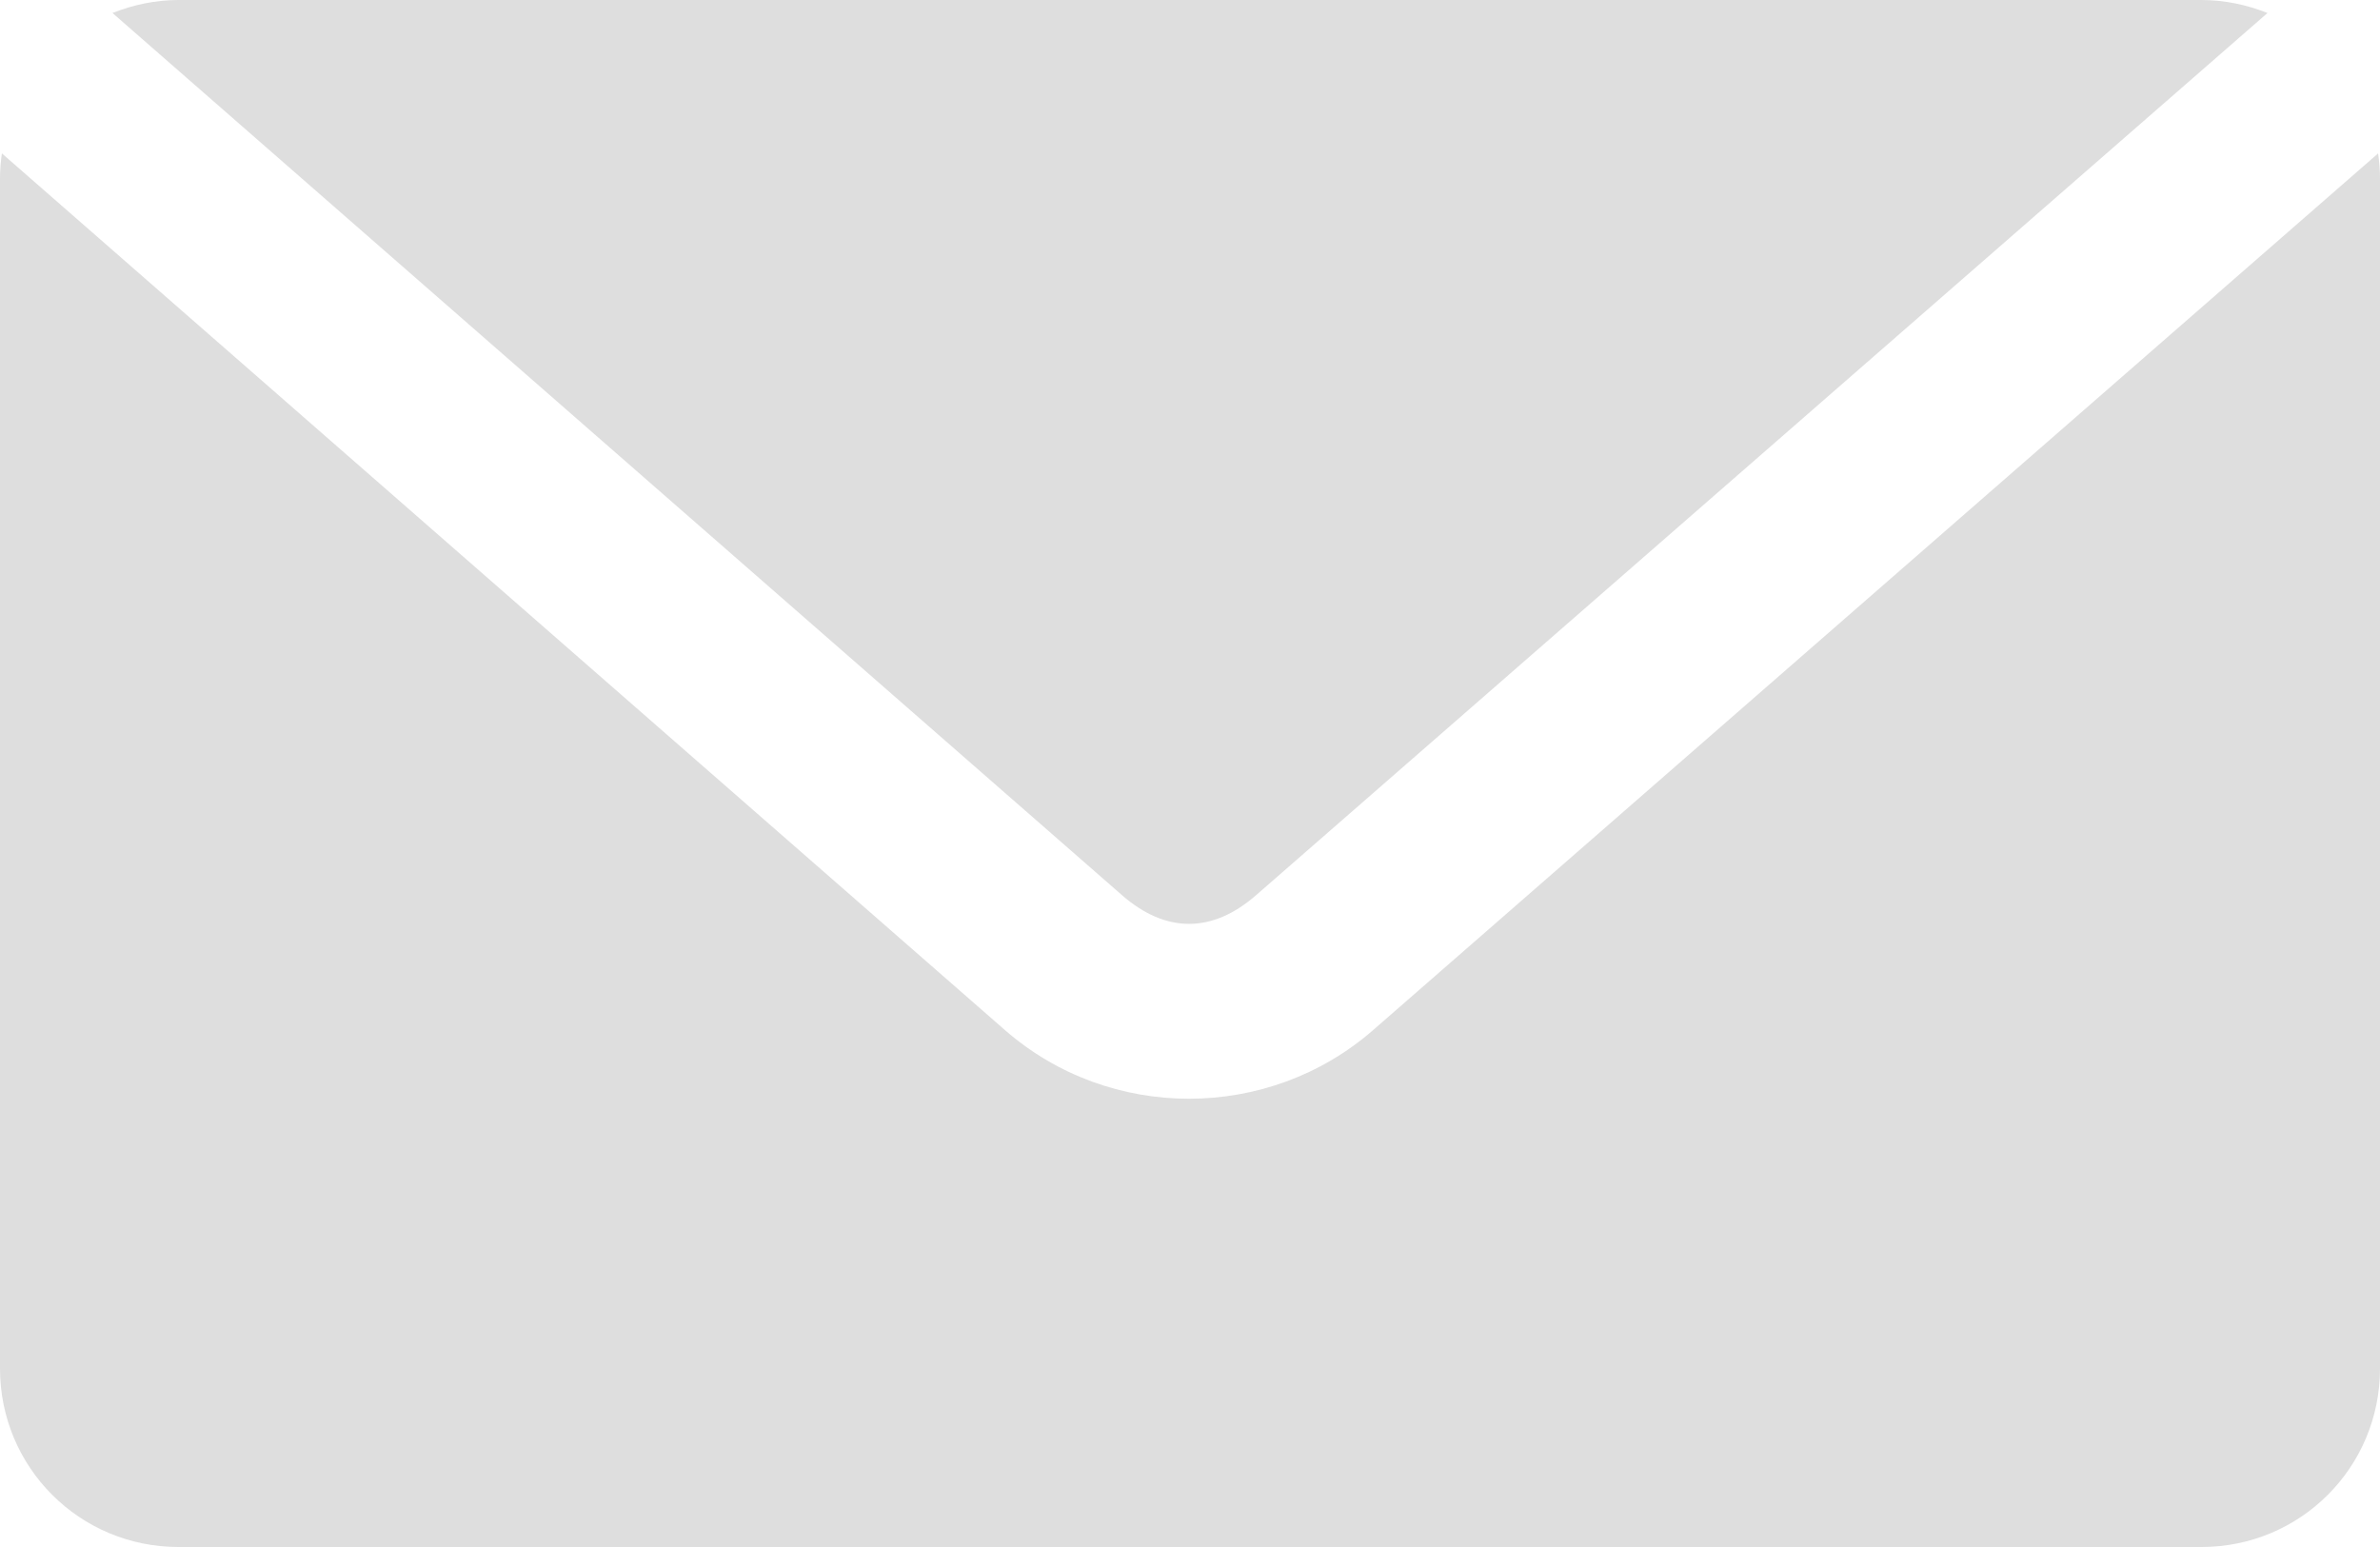 <?xml version="1.0" encoding="UTF-8"?> <svg xmlns="http://www.w3.org/2000/svg" width="80" height="52" viewBox="0 0 80 52" fill="none"> <path d="M6 0C5.214 0 4.468 0.165 3.781 0.437L37.718 30.093C39.185 31.374 40.748 31.375 42.218 30.093L76.218 0.437C75.532 0.165 74.785 0 73.999 0H6H6ZM0.063 5.156C0.024 5.429 0 5.716 0 6V46C0 49.323 2.676 52 6 52H74C77.323 52 80 49.324 80 46V6C80 5.716 79.976 5.429 79.937 5.156L46.155 34.625C42.631 37.699 37.305 37.704 33.78 34.625L0.063 5.156L0.063 5.156Z" fill="#DEDEDE"></path> </svg> 